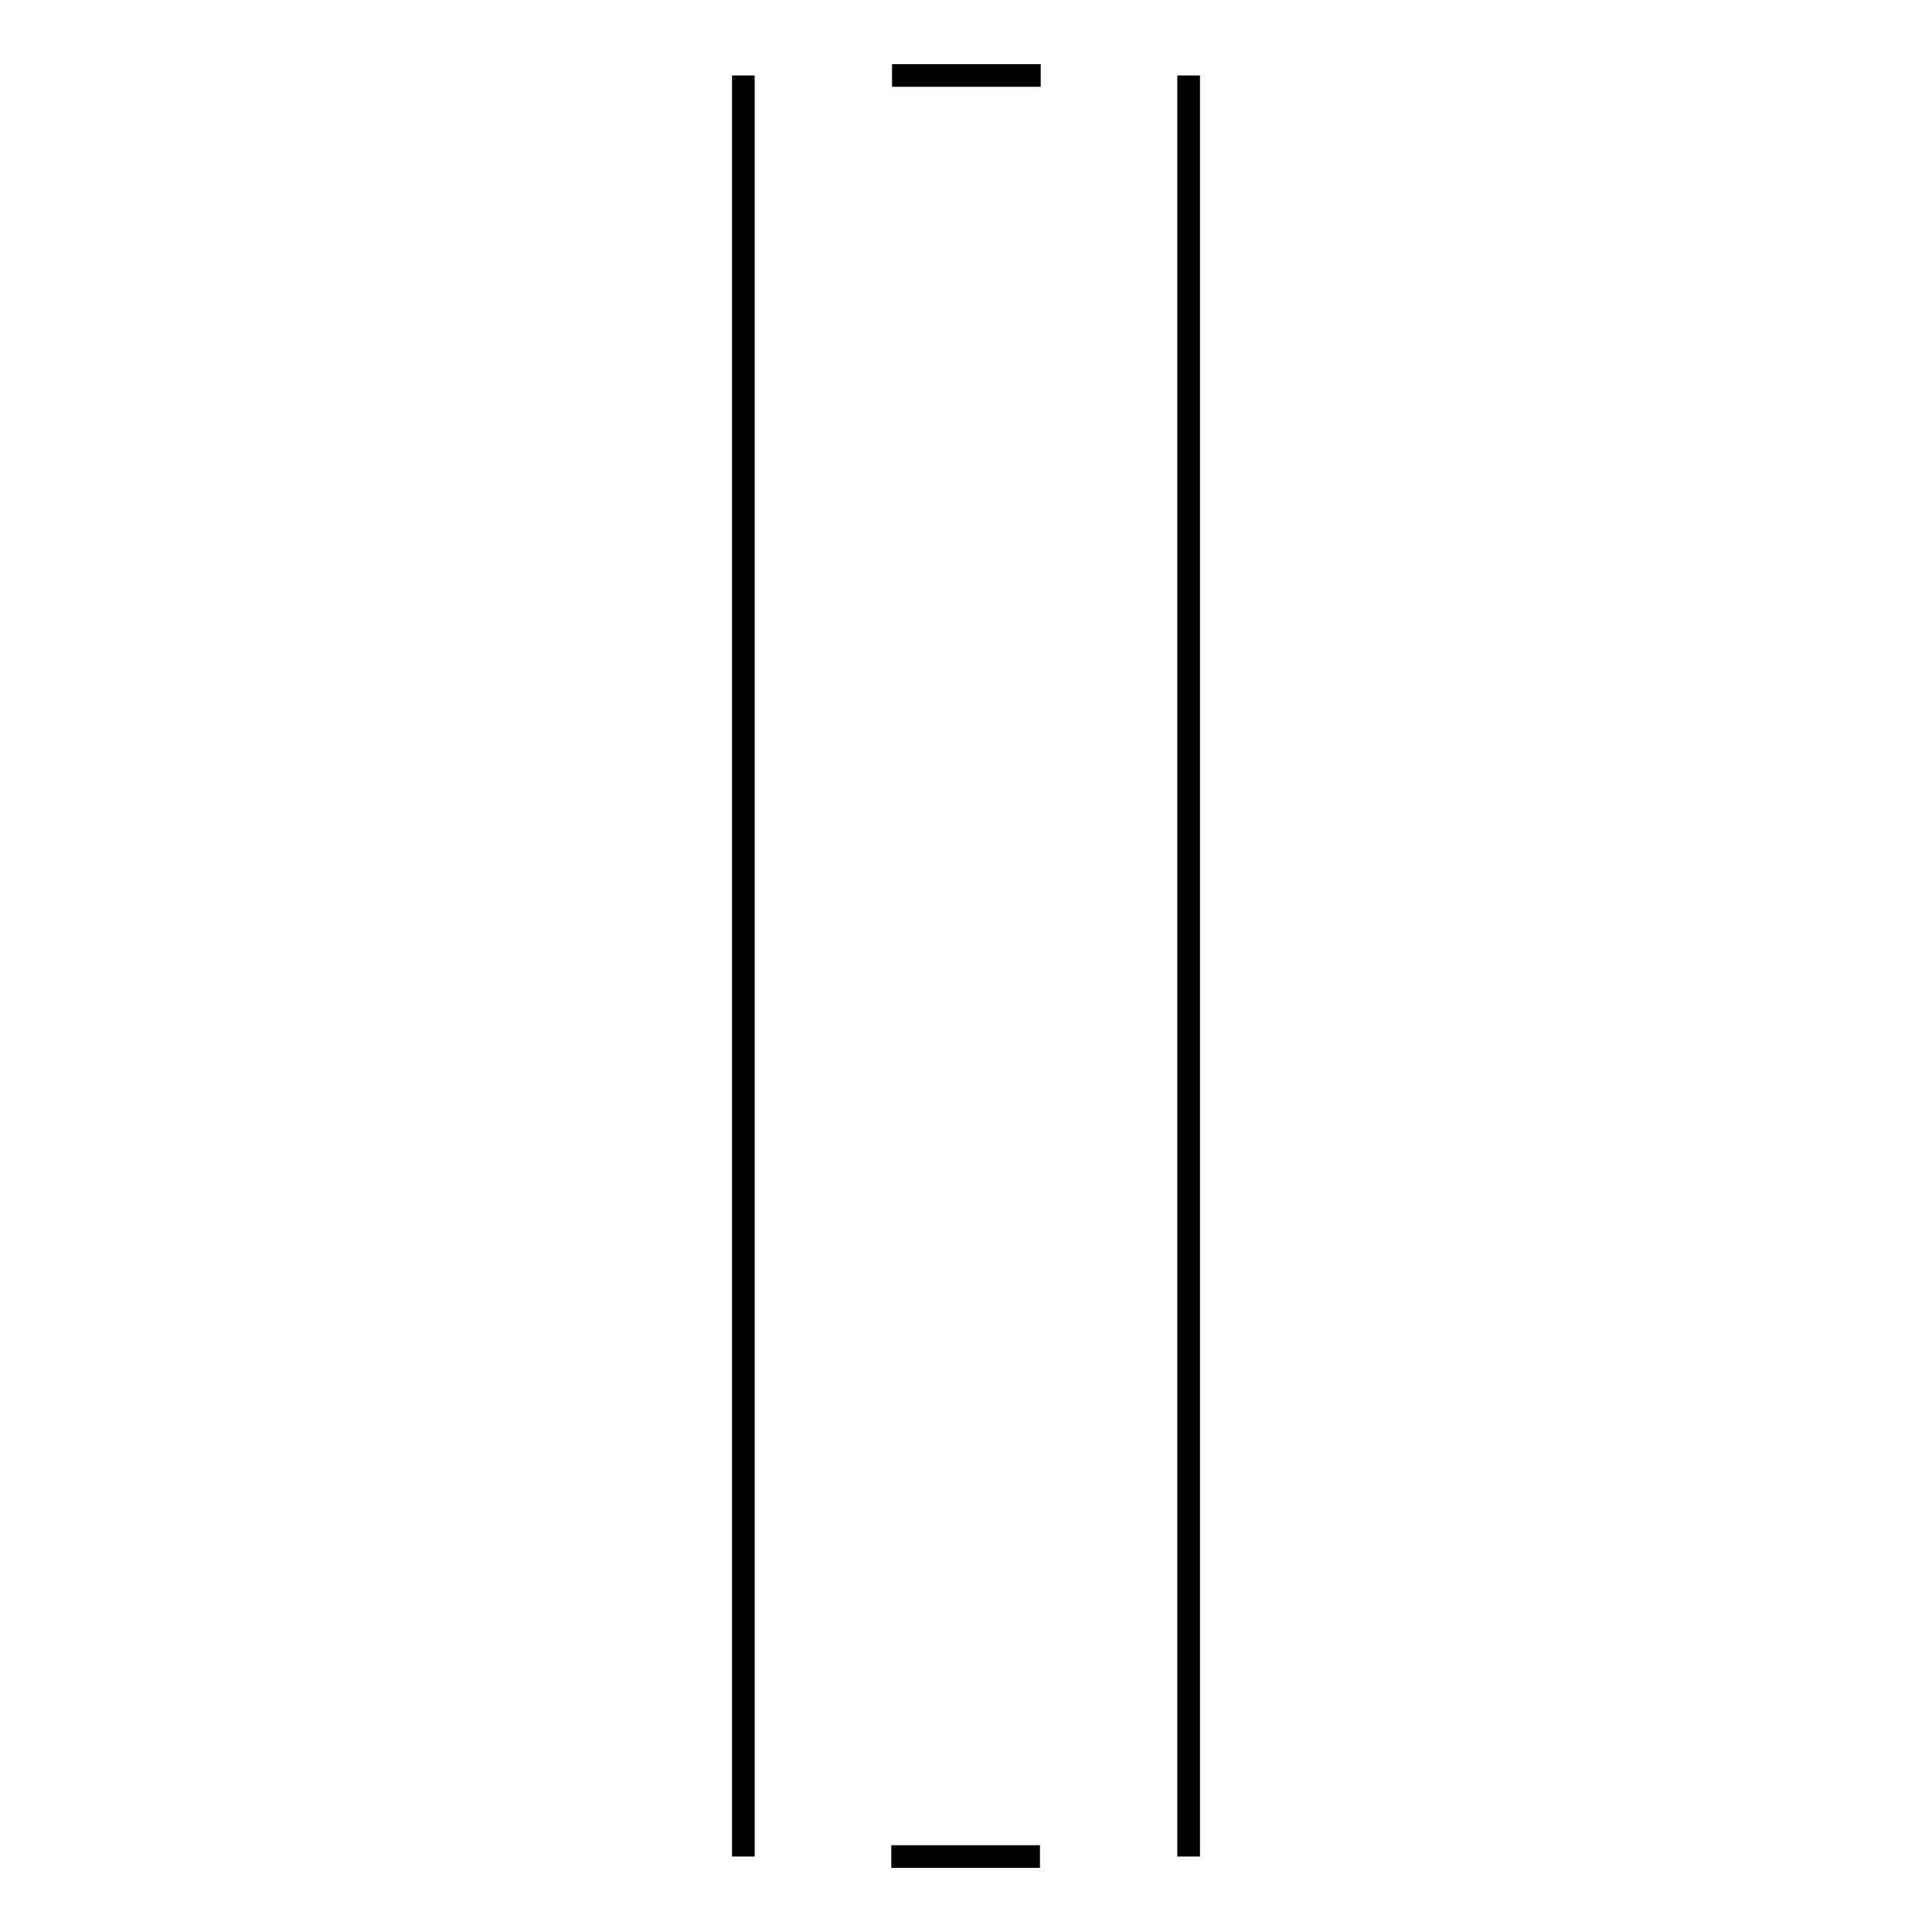 <?xml version="1.0" encoding="utf-8"?>
<!-- Svg Vector Icons : http://www.onlinewebfonts.com/icon -->
<!DOCTYPE svg PUBLIC "-//W3C//DTD SVG 1.1//EN" "http://www.w3.org/Graphics/SVG/1.1/DTD/svg11.dtd">
<svg version="1.1" xmlns="http://www.w3.org/2000/svg" xmlns:xlink="http://www.w3.org/1999/xlink" x="0px" y="0px" viewBox="0 0 256 256" enable-background="new 0 0 256 256" xml:space="preserve">
<g><g><path stroke-width="3" fill-opacity="0" stroke="#000000"  d="M98.5,10v236"/><path stroke-width="3" fill-opacity="0" stroke="#000000"  d="M118.2,10h19.7"/><path stroke-width="3" fill-opacity="0" stroke="#000000"  d="M157.5,10v236"/><path stroke-width="3" fill-opacity="0" stroke="#000000"  d="M137.8,246h-19.7"/></g></g>
</svg>